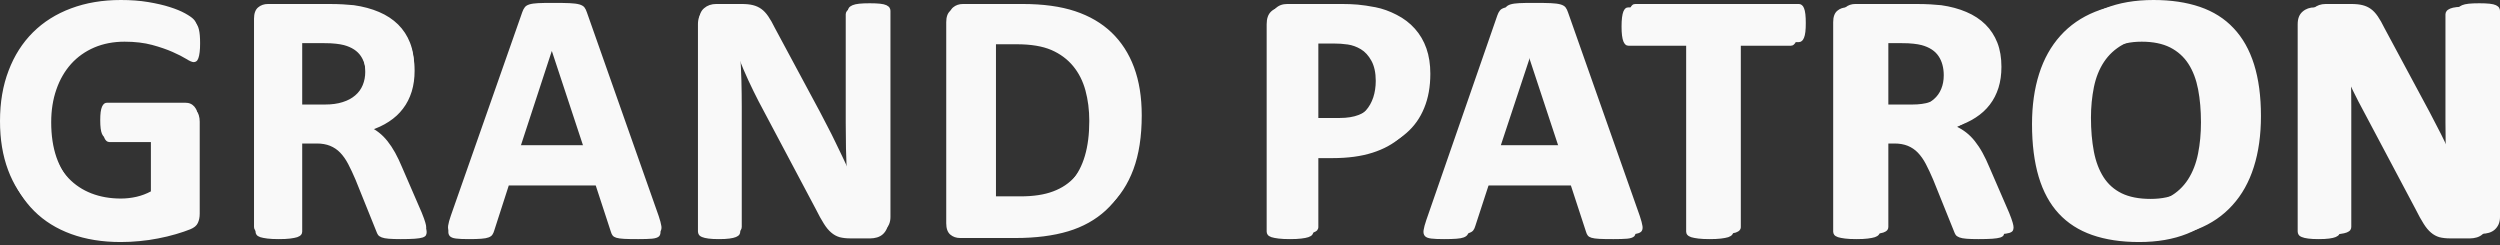 <?xml version="1.0" encoding="UTF-8"?> <svg xmlns="http://www.w3.org/2000/svg" width="500" height="49" viewBox="0 0 500 49" fill="none"><rect x="0" y="0" width="500" height="49" fill="#333333" stroke="none"/> <path fill-rule="evenodd" clip-rule="evenodd" d="M40.02 8.653C40.02 9.336 39.995 9.931 39.931 10.43C39.87 10.93 39.788 11.332 39.679 11.624C39.566 11.927 39.444 12.135 39.286 12.243C39.128 12.364 38.944 12.426 38.743 12.426C38.423 12.426 37.924 12.209 37.247 11.782C36.553 11.356 35.637 10.883 34.493 10.381C33.353 9.882 32.002 9.411 30.423 8.984C28.838 8.559 27 8.337 24.911 8.337C22.682 8.337 20.666 8.729 18.864 9.494C17.051 10.272 15.507 11.366 14.228 12.777C12.956 14.199 11.969 15.893 11.277 17.889C10.583 19.871 10.24 22.059 10.24 24.465C10.24 27.105 10.593 29.428 11.285 31.448C11.993 33.456 12.974 35.133 14.228 36.501C15.495 37.847 17.017 38.867 18.777 39.559C20.556 40.255 22.512 40.596 24.642 40.596C25.687 40.596 26.724 40.477 27.742 40.245C28.777 40.001 29.727 39.633 30.601 39.158V28.409H21.879C21.452 28.409 21.126 28.14 20.882 27.604C20.652 27.072 20.531 26.169 20.531 24.88C20.531 24.223 20.556 23.662 20.617 23.213C20.677 22.766 20.775 22.4 20.882 22.134C21.007 21.852 21.151 21.657 21.309 21.523C21.477 21.392 21.677 21.331 21.879 21.331H37.449C37.825 21.331 38.166 21.392 38.459 21.523C38.766 21.657 39.02 21.852 39.252 22.117C39.469 22.378 39.654 22.692 39.763 23.055C39.882 23.433 39.944 23.862 39.944 24.332V42.725C39.944 43.445 39.822 44.062 39.566 44.598C39.328 45.132 38.81 45.556 38.034 45.865C37.267 46.182 36.304 46.495 35.165 46.836C34.022 47.167 32.839 47.459 31.609 47.688C30.396 47.928 29.154 48.112 27.902 48.221C26.663 48.345 25.41 48.406 24.143 48.406C20.456 48.406 17.158 47.871 14.243 46.811C11.337 45.755 8.863 44.221 6.849 42.215C4.83 40.21 3.283 37.765 2.214 34.866C1.143 31.972 0.607 28.7 0.607 25.04C0.607 21.257 1.177 17.863 2.323 14.858C3.451 11.841 5.071 9.287 7.159 7.181C9.255 5.077 11.771 3.472 14.742 2.351C17.695 1.236 20.992 0.673 24.618 0.673C26.623 0.673 28.436 0.809 30.08 1.091C31.71 1.367 33.147 1.696 34.373 2.098C35.589 2.488 36.612 2.914 37.413 3.365C38.225 3.825 38.786 4.213 39.102 4.558C39.435 4.884 39.665 5.36 39.797 5.968C39.944 6.563 40.02 7.465 40.02 8.653ZM85.335 46.401C85.335 46.651 85.284 46.876 85.183 47.053C85.086 47.234 84.868 47.384 84.516 47.505C84.15 47.612 83.641 47.703 82.947 47.747C82.253 47.797 81.317 47.821 80.139 47.821C79.137 47.821 78.351 47.797 77.751 47.747C77.156 47.703 76.68 47.612 76.339 47.48C76.003 47.344 75.761 47.187 75.611 46.984C75.477 46.776 75.353 46.535 75.26 46.251L71.101 35.926C70.598 34.757 70.116 33.711 69.639 32.811C69.165 31.9 68.629 31.149 68.044 30.537C67.461 29.927 66.782 29.477 66.014 29.162C65.261 28.86 64.377 28.7 63.376 28.7H60.441V46.325C60.441 46.557 60.367 46.776 60.215 46.959C60.057 47.152 59.8 47.31 59.447 47.434C59.097 47.544 58.62 47.638 58.022 47.712C57.442 47.787 56.674 47.821 55.763 47.821C54.861 47.821 54.108 47.787 53.499 47.712C52.889 47.638 52.414 47.544 52.064 47.434C51.713 47.31 51.454 47.152 51.32 46.971C51.178 46.776 51.103 46.557 51.103 46.325V4.435C51.103 3.39 51.37 2.635 51.904 2.17C52.441 1.711 53.099 1.476 53.876 1.476H65.822C67.024 1.476 68.036 1.501 68.812 1.55C69.59 1.6 70.308 1.659 70.951 1.72C72.803 1.988 74.469 2.439 75.953 3.082C77.435 3.716 78.702 4.558 79.737 5.588C80.767 6.623 81.56 7.842 82.108 9.252C82.654 10.663 82.922 12.277 82.922 14.115C82.922 15.653 82.728 17.061 82.337 18.323C81.935 19.602 81.367 20.731 80.597 21.733C79.846 22.728 78.909 23.595 77.791 24.322C76.674 25.065 75.393 25.648 73.968 26.11C74.66 26.438 75.309 26.84 75.916 27.314C76.522 27.789 77.099 28.372 77.631 29.051C78.167 29.735 78.677 30.503 79.152 31.374C79.628 32.241 80.09 33.227 80.539 34.321L84.442 43.433C84.794 44.329 85.042 44.987 85.15 45.414C85.269 45.826 85.335 46.157 85.335 46.401ZM73.213 15.076C73.213 13.555 72.872 12.268 72.18 11.233C71.487 10.191 70.356 9.445 68.787 9.02C68.313 8.897 67.777 8.811 67.167 8.742C66.564 8.668 65.722 8.628 64.653 8.628H60.441V21.692H65.222C66.564 21.692 67.718 21.534 68.715 21.207C69.723 20.891 70.55 20.44 71.217 19.857C71.887 19.288 72.386 18.583 72.716 17.775C73.045 16.972 73.213 16.076 73.213 15.076ZM131.542 44.112C131.824 44.964 132.009 45.646 132.08 46.142C132.154 46.643 132.053 47.017 131.802 47.276C131.532 47.518 131.068 47.678 130.399 47.737C129.745 47.797 128.819 47.821 127.665 47.821C126.448 47.821 125.502 47.812 124.828 47.772C124.149 47.737 123.638 47.663 123.272 47.554C122.923 47.444 122.681 47.303 122.529 47.103C122.386 46.92 122.262 46.666 122.178 46.361L119.146 37.094H101.755L98.848 46.108C98.749 46.448 98.629 46.727 98.473 46.944C98.323 47.175 98.071 47.344 97.728 47.48C97.387 47.612 96.902 47.703 96.266 47.747C95.64 47.797 94.813 47.821 93.786 47.821C92.692 47.821 91.842 47.787 91.222 47.712C90.603 47.638 90.178 47.468 89.943 47.201C89.702 46.92 89.617 46.535 89.691 46.034C89.76 45.534 89.943 44.878 90.227 44.036L104.43 3.106C104.563 2.704 104.736 2.378 104.929 2.135C105.111 1.878 105.415 1.696 105.832 1.562C106.257 1.427 106.827 1.343 107.569 1.308C108.302 1.269 109.274 1.259 110.492 1.259C111.888 1.259 113.006 1.269 113.834 1.308C114.676 1.343 115.32 1.427 115.782 1.562C116.239 1.696 116.572 1.893 116.775 2.146C116.974 2.414 117.157 2.77 117.291 3.215L131.542 44.112ZM110.384 10.246H110.342L103.919 29.87H116.866L110.384 10.246ZM177.615 44.32C177.615 44.863 177.517 45.355 177.332 45.791C177.139 46.216 176.882 46.569 176.554 46.861C176.24 47.142 175.862 47.344 175.427 47.48C174.976 47.612 174.534 47.678 174.089 47.678H170.084C169.246 47.678 168.528 47.594 167.918 47.434C167.323 47.261 166.765 46.959 166.254 46.52C165.728 46.081 165.243 45.49 164.767 44.729C164.292 43.993 163.759 43.016 163.164 41.825L151.72 20.261C151.051 18.968 150.377 17.582 149.685 16.103C148.991 14.616 148.387 13.169 147.836 11.769H147.762C147.863 13.481 147.935 15.185 147.987 16.89C148.028 18.583 148.055 20.346 148.055 22.143V46.292C148.055 46.52 147.994 46.742 147.863 46.935C147.727 47.118 147.495 47.276 147.182 47.411C146.866 47.544 146.424 47.638 145.88 47.712C145.332 47.787 144.626 47.821 143.776 47.821C142.934 47.821 142.24 47.787 141.695 47.712C141.146 47.638 140.719 47.544 140.418 47.411C140.101 47.286 139.884 47.118 139.775 46.935C139.652 46.742 139.59 46.52 139.59 46.292V4.837C139.59 3.716 139.917 2.877 140.576 2.318C141.22 1.76 142.021 1.476 142.983 1.476H148.009C148.905 1.476 149.673 1.55 150.295 1.711C150.918 1.869 151.461 2.12 151.948 2.476C152.437 2.829 152.898 3.33 153.325 3.96C153.748 4.583 154.187 5.37 154.637 6.296L163.599 23.168C164.125 24.188 164.636 25.2 165.145 26.184C165.656 27.169 166.155 28.156 166.616 29.139C167.091 30.122 167.557 31.096 168.002 32.048C168.469 33.009 168.903 33.955 169.33 34.906H169.368C169.294 33.234 169.236 31.496 169.195 29.702C169.162 27.888 169.146 26.161 169.146 24.516V2.864C169.146 2.635 169.22 2.414 169.368 2.22C169.503 2.037 169.746 1.869 170.072 1.72C170.414 1.577 170.851 1.476 171.4 1.419C171.945 1.358 172.652 1.333 173.504 1.333C174.317 1.333 175 1.358 175.546 1.419C176.094 1.476 176.505 1.577 176.813 1.72C177.105 1.869 177.322 2.037 177.431 2.22C177.556 2.414 177.615 2.622 177.615 2.864V44.32ZM227.564 23.862C227.564 28.09 227.015 31.706 225.911 34.721C224.801 37.728 223.22 40.169 221.151 42.08C219.084 43.979 216.567 45.381 213.614 46.266C210.658 47.152 207.126 47.602 203.041 47.602H192.032C191.245 47.602 190.585 47.37 190.049 46.91C189.516 46.448 189.247 45.693 189.247 44.646V4.435C189.247 3.39 189.516 2.635 190.049 2.17C190.585 1.711 191.245 1.476 192.032 1.476H203.857C207.966 1.476 211.46 1.962 214.315 2.921C217.189 3.887 219.595 5.311 221.553 7.198C223.512 9.092 225.008 11.426 226.03 14.199C227.053 16.987 227.564 20.197 227.564 23.862ZM217.858 24.188C217.858 22 217.6 19.98 217.09 18.091C216.58 16.221 215.762 14.601 214.633 13.229C213.498 11.853 212.051 10.774 210.29 10.006C208.512 9.238 206.205 8.852 203.323 8.852H198.587V40.159H203.466C206.03 40.159 208.2 39.832 209.949 39.158C211.702 38.506 213.172 37.496 214.35 36.158C215.522 34.821 216.397 33.152 216.982 31.157C217.567 29.162 217.858 26.84 217.858 24.188ZM284.931 15.491C284.931 18.091 284.531 20.38 283.715 22.378C282.911 24.381 281.733 26.06 280.177 27.423C278.631 28.799 276.734 29.833 274.484 30.547C272.237 31.265 269.58 31.622 266.53 31.622H262.672V46.325C262.672 46.569 262.596 46.776 262.441 46.971C262.285 47.152 262.026 47.31 261.673 47.434C261.325 47.554 260.85 47.638 260.25 47.712C259.67 47.787 258.902 47.821 257.991 47.821C257.089 47.821 256.336 47.787 255.728 47.712C255.119 47.638 254.642 47.544 254.292 47.434C253.941 47.31 253.684 47.152 253.55 46.971C253.405 46.776 253.333 46.557 253.333 46.325V4.837C253.333 3.716 253.622 2.877 254.207 2.318C254.793 1.76 255.556 1.476 256.504 1.476H267.38C268.474 1.476 269.52 1.518 270.506 1.6C271.489 1.686 272.671 1.869 274.057 2.135C275.435 2.414 276.83 2.914 278.241 3.656C279.655 4.383 280.871 5.319 281.866 6.454C282.861 7.583 283.629 8.897 284.153 10.416C284.674 11.927 284.931 13.614 284.931 15.491ZM275.151 16.17C275.151 14.555 274.859 13.213 274.289 12.169C273.716 11.124 273.013 10.347 272.17 9.845C271.335 9.346 270.456 9.03 269.545 8.897C268.62 8.761 267.674 8.702 266.688 8.702H262.672V24.398H266.905C268.41 24.398 269.664 24.188 270.689 23.786C271.699 23.386 272.534 22.812 273.18 22.084C273.825 21.365 274.316 20.489 274.655 19.477C274.981 18.469 275.151 17.365 275.151 16.17ZM326.573 44.112L312.32 3.215C312.184 2.77 312.003 2.414 311.803 2.146C311.599 1.893 311.268 1.696 310.81 1.562C310.347 1.427 309.705 1.343 308.862 1.308C308.033 1.269 306.916 1.259 305.519 1.259C304.303 1.259 303.333 1.269 302.597 1.308C301.856 1.343 301.286 1.427 300.859 1.562C300.442 1.696 300.14 1.878 299.957 2.135C299.764 2.378 299.592 2.704 299.458 3.106L285.254 44.036C284.972 44.878 284.787 45.534 284.718 46.034C284.644 46.535 284.73 46.92 284.972 47.201C285.204 47.468 285.629 47.638 286.249 47.712C286.869 47.787 287.719 47.821 288.813 47.821C289.84 47.821 290.667 47.797 291.294 47.747C291.929 47.703 292.413 47.612 292.756 47.48C293.1 47.344 293.351 47.175 293.5 46.944C293.658 46.727 293.778 46.448 293.877 46.108L296.782 37.094H314.176L317.206 46.361C317.29 46.666 317.414 46.92 317.557 47.103C317.706 47.303 317.95 47.444 318.299 47.554C318.668 47.663 319.175 47.737 319.857 47.772C320.53 47.812 321.476 47.821 322.694 47.821C323.849 47.821 324.773 47.797 325.428 47.737C326.095 47.678 326.561 47.518 326.83 47.276C327.08 47.017 327.181 46.643 327.105 46.142C327.036 45.646 326.853 44.964 326.573 44.112ZM305.412 10.246H305.37L298.947 29.87H311.892L305.412 10.246ZM359.563 5.319C359.563 6.013 359.541 6.596 359.48 7.097C359.42 7.583 359.336 7.974 359.211 8.269C359.094 8.569 358.944 8.786 358.761 8.921C358.593 9.07 358.386 9.144 358.176 9.144H346.648V46.325C346.648 46.557 346.572 46.776 346.416 46.971C346.256 47.152 346.003 47.31 345.651 47.434C345.295 47.544 344.809 47.638 344.203 47.712C343.593 47.787 342.838 47.821 341.939 47.821C341.042 47.821 340.284 47.787 339.679 47.712C339.071 47.638 338.587 47.544 338.229 47.434C337.877 47.31 337.62 47.152 337.467 46.971C337.308 46.776 337.232 46.557 337.232 46.325V9.144H325.699C325.472 9.144 325.263 9.07 325.095 8.921C324.937 8.786 324.788 8.569 324.669 8.269C324.559 7.974 324.462 7.583 324.403 7.097C324.339 6.596 324.312 6.013 324.312 5.319C324.312 4.615 324.339 4.007 324.403 3.506C324.462 3.012 324.559 2.61 324.669 2.318C324.788 2.012 324.937 1.809 325.095 1.674C325.263 1.536 325.472 1.476 325.699 1.476H358.176C358.386 1.476 358.579 1.536 358.761 1.674C358.944 1.809 359.094 2.012 359.211 2.318C359.336 2.61 359.42 3.012 359.48 3.506C359.541 4.007 359.563 4.615 359.563 5.319ZM400.864 46.401C400.864 46.651 400.816 46.876 400.718 47.053C400.617 47.234 400.399 47.384 400.048 47.505C399.683 47.612 399.17 47.703 398.478 47.747C397.786 47.797 396.848 47.821 395.672 47.821C394.672 47.821 393.883 47.797 393.284 47.747C392.689 47.703 392.213 47.612 391.872 47.48C391.536 47.344 391.292 47.187 391.144 46.984C391.012 46.776 390.885 46.535 390.793 46.251L386.632 35.926C386.133 34.757 385.647 33.711 385.173 32.811C384.698 31.9 384.162 31.149 383.577 30.537C382.994 29.927 382.315 29.477 381.547 29.162C380.794 28.86 379.907 28.7 378.905 28.7H375.976V46.325C375.976 46.557 375.9 46.776 375.747 46.959C375.591 47.152 375.332 47.31 374.979 47.434C374.628 47.544 374.153 47.638 373.554 47.712C372.975 47.787 372.207 47.821 371.296 47.821C370.395 47.821 369.642 47.787 369.032 47.712C368.424 47.638 367.948 47.544 367.595 47.434C367.244 47.31 366.989 47.152 366.853 46.971C366.71 46.776 366.636 46.557 366.636 46.325V4.435C366.636 3.39 366.903 2.635 367.439 2.17C367.972 1.711 368.632 1.476 369.409 1.476H381.352C382.559 1.476 383.567 1.501 384.347 1.55C385.121 1.6 385.841 1.659 386.486 1.72C388.336 1.988 390 2.439 391.487 3.082C392.966 3.716 394.236 4.558 395.272 5.588C396.302 6.623 397.092 7.842 397.643 9.252C398.187 10.663 398.454 12.277 398.454 14.115C398.454 15.653 398.261 17.061 397.87 18.323C397.47 19.602 396.9 20.731 396.132 21.733C395.379 22.728 394.443 23.595 393.322 24.322C392.205 25.065 390.929 25.648 389.501 26.11C390.193 26.438 390.843 26.84 391.447 27.314C392.057 27.789 392.63 28.372 393.166 29.051C393.7 29.735 394.211 30.503 394.687 31.374C395.162 32.241 395.621 33.227 396.073 34.321L399.975 43.433C400.325 44.329 400.574 44.987 400.683 45.414C400.802 45.826 400.864 46.157 400.864 46.401ZM388.75 15.076C388.75 13.555 388.408 12.268 387.713 11.233C387.019 10.191 385.889 9.445 384.32 9.02C383.846 8.897 383.308 8.811 382.701 8.742C382.098 8.668 381.256 8.628 380.184 8.628H375.976V21.692H380.754C382.098 21.692 383.251 21.534 384.244 21.207C385.257 20.891 386.084 20.44 386.751 19.857C387.422 19.288 387.921 18.583 388.247 17.775C388.578 16.972 388.75 16.076 388.75 15.076ZM450.041 24.006C450.041 27.825 449.572 31.241 448.621 34.261C447.676 37.277 446.265 39.843 444.376 41.932C442.507 44.036 440.183 45.646 437.42 46.752C434.646 47.861 431.448 48.406 427.813 48.406C424.22 48.406 421.096 47.928 418.432 46.996C415.757 46.06 413.529 44.636 411.741 42.702C409.964 40.779 408.627 38.334 407.739 35.367C406.855 32.399 406.403 28.885 406.403 24.823C406.403 21.099 406.879 17.74 407.825 14.76C408.774 11.782 410.186 9.252 412.07 7.158C413.944 5.069 416.268 3.462 419.025 2.351C421.8 1.236 425.015 0.673 428.673 0.673C432.167 0.673 435.239 1.135 437.919 2.061C440.585 2.988 442.821 4.408 444.609 6.346C446.408 8.269 447.76 10.688 448.671 13.614C449.584 16.564 450.041 20.014 450.041 24.006ZM440.193 24.479C440.193 22.059 440.002 19.857 439.623 17.874C439.244 15.893 438.598 14.191 437.687 12.777C436.777 11.366 435.557 10.272 434.036 9.494C432.515 8.729 430.619 8.337 428.346 8.337C426.045 8.337 424.121 8.776 422.59 9.638C421.045 10.505 419.793 11.67 418.844 13.12C417.896 14.565 417.229 16.254 416.837 18.192C416.451 20.136 416.251 22.183 416.251 24.348C416.251 26.862 416.451 29.125 416.829 31.133C417.204 33.142 417.847 34.856 418.75 36.291C419.649 37.713 420.852 38.798 422.373 39.551C423.894 40.294 425.8 40.67 428.105 40.67C430.401 40.67 432.322 40.245 433.853 39.383C435.399 38.531 436.651 37.361 437.603 35.891C438.546 34.42 439.217 32.701 439.607 30.745C440.001 28.784 440.193 26.694 440.193 24.479ZM497.562 44.32C497.562 44.863 497.46 45.355 497.278 45.791C497.085 46.216 496.828 46.569 496.502 46.861C496.182 47.142 495.809 47.344 495.371 47.48C494.92 47.612 494.482 47.678 494.035 47.678H490.027C489.192 47.678 488.472 47.594 487.864 47.434C487.271 47.261 486.713 46.959 486.2 46.52C485.674 46.081 485.189 45.49 484.715 44.729C484.239 43.993 483.705 43.016 483.11 41.825L471.666 20.261C470.995 18.968 470.321 17.582 469.629 16.103C468.935 14.616 468.331 13.169 467.782 11.769H467.71C467.807 13.481 467.881 15.185 467.931 16.89C467.975 18.583 468 20.346 468 22.143V46.292C468 46.52 467.942 46.742 467.807 46.935C467.673 47.118 467.441 47.276 467.128 47.411C466.811 47.544 466.37 47.638 465.826 47.712C465.276 47.787 464.574 47.821 463.72 47.821C462.88 47.821 462.186 47.787 461.641 47.712C461.092 47.638 460.667 47.544 460.364 47.411C460.047 47.286 459.828 47.118 459.719 46.935C459.595 46.742 459.536 46.52 459.536 46.292V4.837C459.536 3.716 459.863 2.877 460.524 2.318C461.164 1.76 461.969 1.476 462.929 1.476H467.955C468.852 1.476 469.62 1.55 470.239 1.711C470.864 1.869 471.407 2.12 471.894 2.476C472.381 2.829 472.844 3.33 473.27 3.96C473.694 4.583 474.129 5.37 474.58 6.296L483.545 23.168C484.071 24.188 484.58 25.2 485.091 26.184C485.599 27.169 486.099 28.156 486.562 29.139C487.039 30.122 487.503 31.096 487.948 32.048C488.413 33.009 488.85 33.955 489.274 34.906H489.314C489.24 33.234 489.181 31.496 489.143 29.702C489.106 27.888 489.092 26.161 489.092 24.516V2.864C489.092 2.635 489.166 2.414 489.314 2.22C489.449 2.037 489.691 1.869 490.018 1.72C490.359 1.577 490.795 1.476 491.344 1.419C491.889 1.358 492.6 1.333 493.45 1.333C494.262 1.333 494.946 1.358 495.49 1.419C496.04 1.476 496.451 1.577 496.759 1.72C497.051 1.869 497.268 2.037 497.377 2.22C497.502 2.414 497.562 2.622 497.562 2.864V44.32Z" fill="#F9F9F9"></path> <path fill-rule="evenodd" clip-rule="evenodd" d="M39.653 7.937C39.653 8.616 39.628 9.208 39.562 9.703C39.504 10.202 39.42 10.602 39.31 10.891C39.198 11.194 39.073 11.401 38.915 11.508C38.756 11.626 38.571 11.69 38.368 11.69C38.048 11.69 37.546 11.473 36.864 11.049C36.164 10.624 35.242 10.154 34.092 9.655C32.946 9.159 31.587 8.69 29.997 8.265C28.402 7.843 26.554 7.623 24.451 7.623C22.209 7.623 20.181 8.011 18.366 8.774C16.543 9.547 14.988 10.634 13.704 12.039C12.422 13.453 11.431 15.138 10.733 17.123C10.036 19.094 9.691 21.27 9.691 23.663C9.691 26.288 10.046 28.601 10.742 30.609C11.454 32.605 12.441 34.274 13.704 35.635C14.978 36.973 16.509 37.988 18.28 38.677C20.072 39.369 22.038 39.709 24.181 39.709C25.231 39.709 26.276 39.589 27.301 39.357C28.342 39.117 29.298 38.749 30.177 38.277V27.585H21.401C20.973 27.585 20.643 27.318 20.4 26.786C20.166 26.256 20.047 25.357 20.047 24.077C20.047 23.423 20.072 22.865 20.131 22.418C20.191 21.974 20.29 21.61 20.4 21.346C20.524 21.065 20.67 20.87 20.828 20.737C20.998 20.606 21.198 20.546 21.401 20.546H37.067C37.447 20.546 37.789 20.606 38.082 20.737C38.393 20.87 38.647 21.065 38.882 21.329C39.099 21.588 39.285 21.9 39.394 22.262C39.514 22.638 39.578 23.063 39.578 23.532V41.826C39.578 42.54 39.453 43.155 39.198 43.688C38.956 44.219 38.437 44.641 37.655 44.947C36.884 45.263 35.914 45.574 34.768 45.913C33.618 46.242 32.429 46.535 31.192 46.762C29.97 47 28.721 47.184 27.461 47.291C26.214 47.415 24.954 47.474 23.678 47.474C19.969 47.474 16.652 46.945 13.718 45.888C10.794 44.839 8.307 43.312 6.28 41.317C4.247 39.324 2.69 36.89 1.615 34.008C0.539 31.13 0 27.876 0 24.236C0 20.472 0.573 17.098 1.726 14.108C2.86 11.108 4.489 8.567 6.591 6.472C8.7 4.379 11.232 2.785 14.222 1.67C17.192 0.558 20.509 4.19617e-05 24.157 4.19617e-05C26.174 4.19617e-05 27.997 0.134 29.652 0.413C31.293 0.691 32.738 1.017 33.973 1.417C35.195 1.805 36.223 2.228 37.03 2.677C37.848 3.134 38.413 3.522 38.73 3.864C39.065 4.19 39.295 4.662 39.428 5.267C39.578 5.858 39.653 6.756 39.653 7.937ZM85.245 45.481C85.245 45.73 85.196 45.953 85.094 46.13C84.995 46.311 84.776 46.459 84.423 46.578C84.054 46.686 83.541 46.777 82.844 46.819C82.146 46.869 81.204 46.893 80.017 46.893C79.01 46.893 78.219 46.869 77.616 46.819C77.017 46.777 76.538 46.686 76.196 46.553C75.856 46.419 75.612 46.263 75.463 46.061C75.329 45.853 75.204 45.614 75.11 45.332L70.926 35.062C70.42 33.899 69.934 32.861 69.455 31.963C68.976 31.057 68.437 30.31 67.849 29.703C67.262 29.096 66.58 28.648 65.807 28.335C65.049 28.034 64.16 27.876 63.152 27.876H60.201V45.406C60.201 45.638 60.127 45.853 59.97 46.036C59.812 46.229 59.554 46.385 59.199 46.51C58.846 46.617 58.369 46.711 57.766 46.784C57.182 46.859 56.409 46.893 55.492 46.893C54.584 46.893 53.828 46.859 53.217 46.784C52.603 46.711 52.124 46.617 51.771 46.51C51.417 46.385 51.158 46.229 51.023 46.047C50.879 45.853 50.803 45.638 50.803 45.406V3.741C50.803 2.702 51.072 1.951 51.61 1.489C52.149 1.032 52.813 0.798 53.595 0.798H65.614C66.823 0.798 67.84 0.823 68.622 0.872C69.405 0.923 70.126 0.981 70.774 1.04C72.636 1.307 74.314 1.756 75.806 2.396C77.296 3.027 78.572 3.864 79.614 4.889C80.651 5.917 81.449 7.129 82 8.532C82.55 9.935 82.819 11.542 82.819 13.37C82.819 14.898 82.622 16.299 82.229 17.555C81.827 18.827 81.254 19.949 80.481 20.946C79.723 21.934 78.78 22.798 77.656 23.52C76.53 24.26 75.245 24.841 73.809 25.3C74.507 25.624 75.159 26.024 75.769 26.497C76.379 26.969 76.959 27.55 77.496 28.224C78.034 28.905 78.547 29.669 79.026 30.535C79.505 31.397 79.968 32.378 80.421 33.466L84.348 42.529C84.702 43.421 84.951 44.075 85.06 44.5C85.181 44.91 85.245 45.239 85.245 45.481ZM73.052 14.325C73.052 12.81 72.707 11.533 72.01 10.502C71.312 9.465 70.176 8.724 68.596 8.302C68.119 8.179 67.581 8.095 66.966 8.026C66.361 7.952 65.513 7.912 64.437 7.912H60.201V20.905H65.01C66.361 20.905 67.521 20.747 68.524 20.423C69.539 20.107 70.371 19.66 71.043 19.079C71.717 18.512 72.218 17.813 72.549 17.01C72.882 16.21 73.052 15.321 73.052 14.325ZM131.738 43.204C132.022 44.053 132.207 44.732 132.277 45.224C132.353 45.721 132.251 46.094 131.998 46.352C131.726 46.592 131.259 46.752 130.587 46.809C129.93 46.869 128.999 46.893 127.836 46.893C126.612 46.893 125.66 46.884 124.982 46.844C124.298 46.809 123.784 46.736 123.416 46.627C123.065 46.52 122.82 46.379 122.668 46.18C122.525 45.997 122.401 45.745 122.314 45.441L119.267 36.225H101.766L98.842 45.189C98.743 45.528 98.622 45.806 98.464 46.022C98.314 46.252 98.061 46.419 97.716 46.553C97.373 46.686 96.884 46.777 96.246 46.819C95.614 46.869 94.782 46.893 93.749 46.893C92.648 46.893 91.792 46.859 91.169 46.784C90.546 46.711 90.119 46.543 89.882 46.278C89.64 45.997 89.554 45.614 89.63 45.117C89.698 44.619 89.882 43.967 90.169 43.129L104.458 2.42C104.593 2.02 104.768 1.696 104.961 1.454C105.144 1.198 105.45 1.017 105.868 0.884C106.297 0.75 106.87 0.667 107.618 0.63C108.355 0.592 109.332 0.581 110.557 0.581C111.964 0.581 113.088 0.592 113.92 0.63C114.767 0.667 115.415 0.75 115.879 0.884C116.34 1.017 116.676 1.213 116.879 1.464C117.079 1.731 117.264 2.084 117.398 2.528L131.738 43.204ZM110.448 9.52H110.407L103.946 29.039H116.97L110.448 9.52ZM178.091 43.411C178.091 43.952 177.992 44.441 177.807 44.873C177.614 45.296 177.355 45.648 177.026 45.938C176.708 46.217 176.328 46.419 175.89 46.553C175.438 46.686 174.992 46.752 174.545 46.752H170.514C169.672 46.752 168.949 46.668 168.336 46.51C167.738 46.337 167.175 46.036 166.662 45.599C166.133 45.164 165.644 44.574 165.167 43.819C164.688 43.086 164.15 42.115 163.553 40.929L152.037 19.482C151.366 18.197 150.687 16.819 149.99 15.346C149.292 13.867 148.684 12.427 148.131 11.034H148.056C148.158 12.738 148.23 14.434 148.283 16.13C148.325 17.813 148.35 19.566 148.35 21.352V45.372C148.35 45.599 148.291 45.819 148.158 46.012C148.02 46.195 147.787 46.352 147.473 46.486C147.155 46.617 146.711 46.711 146.163 46.784C145.611 46.859 144.901 46.893 144.046 46.893C143.199 46.893 142.5 46.859 141.952 46.784C141.399 46.711 140.971 46.617 140.666 46.486C140.349 46.362 140.13 46.195 140.019 46.012C139.895 45.819 139.835 45.599 139.835 45.372V4.141C139.835 3.027 140.164 2.193 140.826 1.637C141.473 1.081 142.281 0.798 143.248 0.798H148.304C149.207 0.798 149.98 0.872 150.603 1.032C151.232 1.19 151.778 1.439 152.267 1.793C152.761 2.143 153.225 2.642 153.652 3.269C154.079 3.887 154.521 4.67 154.973 5.593L163.99 22.374C164.518 23.388 165.034 24.392 165.546 25.372C166.059 26.352 166.561 27.333 167.025 28.313C167.504 29.29 167.973 30.259 168.42 31.205C168.891 32.161 169.327 33.103 169.756 34.049H169.795C169.719 32.385 169.662 30.657 169.622 28.871C169.588 27.068 169.573 25.35 169.573 23.714V2.18C169.573 1.951 169.647 1.731 169.795 1.539C169.931 1.356 170.174 1.19 170.504 1.04C170.847 0.899 171.287 0.798 171.838 0.741C172.388 0.682 173.1 0.655 173.956 0.655C174.774 0.655 175.46 0.682 176.011 0.741C176.562 0.798 176.975 0.899 177.285 1.04C177.579 1.19 177.797 1.356 177.906 1.539C178.032 1.731 178.091 1.938 178.091 2.18V43.411ZM228.347 23.063C228.347 27.27 227.797 30.866 226.683 33.865C225.567 36.855 223.977 39.283 221.895 41.184C219.816 43.071 217.282 44.466 214.311 45.347C211.338 46.229 207.782 46.676 203.675 46.676H192.597C191.806 46.676 191.142 46.446 190.603 45.987C190.067 45.528 189.796 44.777 189.796 43.735V3.741C189.796 2.702 190.067 1.951 190.603 1.489C191.142 1.032 191.806 0.798 192.597 0.798H204.495C208.631 0.798 212.143 1.282 215.017 2.237C217.909 3.198 220.331 4.613 222.3 6.488C224.271 8.374 225.776 10.696 226.804 13.453C227.834 16.225 228.347 19.42 228.347 23.063ZM218.581 23.388C218.581 21.211 218.323 19.203 217.808 17.324C217.296 15.464 216.472 13.852 215.336 12.488C214.195 11.12 212.742 10.046 210.969 9.281C209.177 8.519 206.858 8.135 203.958 8.135H199.193V39.272H204.1C206.682 39.272 208.865 38.947 210.626 38.277C212.39 37.628 213.868 36.623 215.054 35.292C216.23 33.963 217.111 32.304 217.701 30.318C218.289 28.335 218.581 26.024 218.581 23.388ZM286.067 14.738C286.067 17.324 285.665 19.6 284.842 21.588C284.035 23.581 282.849 25.25 281.284 26.606C279.728 27.974 277.819 29.002 275.554 29.713C273.293 30.425 270.62 30.784 267.553 30.784H263.669V45.406C263.669 45.648 263.594 45.853 263.441 46.047C263.281 46.229 263.021 46.385 262.668 46.51C262.316 46.627 261.837 46.711 261.234 46.784C260.649 46.859 259.878 46.893 258.96 46.893C258.053 46.893 257.295 46.859 256.685 46.784C256.072 46.711 255.593 46.617 255.241 46.51C254.887 46.385 254.626 46.229 254.492 46.047C254.346 45.853 254.272 45.638 254.272 45.406V4.141C254.272 3.027 254.566 2.193 255.154 1.637C255.742 1.081 256.51 0.798 257.466 0.798H268.408C269.509 0.798 270.561 0.839 271.552 0.923C272.542 1.007 273.732 1.19 275.127 1.454C276.512 1.731 277.915 2.228 279.335 2.966C280.757 3.69 281.983 4.621 282.983 5.751C283.983 6.872 284.756 8.179 285.285 9.69C285.808 11.194 286.067 12.873 286.067 14.738ZM276.226 15.412C276.226 13.807 275.932 12.473 275.359 11.432C274.784 10.394 274.075 9.621 273.226 9.123C272.386 8.626 271.502 8.312 270.586 8.179C269.655 8.045 268.702 7.986 267.711 7.986H263.669V23.596H267.929C269.445 23.596 270.707 23.388 271.736 22.989C272.752 22.589 273.594 22.02 274.243 21.295C274.892 20.581 275.386 19.709 275.729 18.702C276.056 17.699 276.226 16.602 276.226 15.412ZM327.962 43.204L313.624 2.528C313.486 2.084 313.303 1.731 313.103 1.464C312.898 1.213 312.565 1.017 312.103 0.884C311.639 0.75 310.99 0.667 310.143 0.63C309.31 0.592 308.186 0.581 306.781 0.581C305.556 0.581 304.579 0.592 303.842 0.63C303.094 0.667 302.521 0.75 302.092 0.884C301.672 1.017 301.37 1.198 301.183 1.454C300.99 1.696 300.818 2.02 300.682 2.42L286.391 43.129C286.107 43.967 285.921 44.619 285.852 45.117C285.778 45.614 285.864 45.997 286.107 46.278C286.341 46.543 286.768 46.711 287.391 46.784C288.016 46.859 288.872 46.893 289.974 46.893C291.006 46.893 291.838 46.869 292.47 46.819C293.108 46.777 293.596 46.686 293.938 46.553C294.285 46.419 294.537 46.252 294.688 46.022C294.848 45.806 294.967 45.528 295.066 45.189L297.99 36.225H315.489L318.539 45.441C318.623 45.745 318.749 45.997 318.894 46.18C319.042 46.379 319.289 46.52 319.64 46.627C320.01 46.736 320.521 46.809 321.208 46.844C321.882 46.884 322.835 46.893 324.061 46.893C325.221 46.893 326.152 46.869 326.811 46.809C327.483 46.752 327.95 46.592 328.221 46.352C328.474 46.094 328.575 45.721 328.5 45.224C328.429 44.732 328.244 44.053 327.962 43.204ZM306.672 9.52H306.631L300.17 29.039H313.194L306.672 9.52ZM361.157 4.621C361.157 5.31 361.132 5.892 361.073 6.391C361.012 6.872 360.927 7.261 360.802 7.552C360.685 7.853 360.533 8.07 360.349 8.203C360.18 8.35 359.972 8.424 359.76 8.424H348.163V45.406C348.163 45.638 348.088 45.853 347.928 46.047C347.767 46.229 347.513 46.385 347.16 46.51C346.8 46.617 346.313 46.711 345.701 46.784C345.086 46.859 344.33 46.893 343.424 46.893C342.52 46.893 341.759 46.859 341.152 46.784C340.537 46.711 340.05 46.617 339.692 46.51C339.339 46.385 339.078 46.229 338.924 46.047C338.766 45.853 338.689 45.638 338.689 45.406V8.424H327.085C326.858 8.424 326.646 8.35 326.476 8.203C326.318 8.07 326.169 7.853 326.046 7.552C325.939 7.261 325.838 6.872 325.779 6.391C325.715 5.892 325.688 5.31 325.688 4.621C325.688 3.921 325.715 3.316 325.779 2.818C325.838 2.326 325.939 1.926 326.046 1.637C326.169 1.331 326.318 1.129 326.476 0.997C326.646 0.859 326.858 0.798 327.085 0.798H359.76C359.972 0.798 360.165 0.859 360.349 0.997C360.533 1.129 360.685 1.331 360.802 1.637C360.927 1.926 361.012 2.326 361.073 2.818C361.132 3.316 361.157 3.921 361.157 4.621ZM402.712 45.481C402.712 45.73 402.662 45.953 402.564 46.13C402.462 46.311 402.243 46.459 401.889 46.578C401.523 46.686 401.007 46.777 400.309 46.819C399.613 46.869 398.669 46.893 397.484 46.893C396.479 46.893 395.688 46.869 395.083 46.819C394.485 46.777 394.007 46.686 393.664 46.553C393.325 46.419 393.08 46.263 392.932 46.061C392.797 45.853 392.671 45.614 392.579 45.332L388.391 35.062C387.889 33.899 387.4 32.861 386.922 31.963C386.445 31.057 385.906 30.31 385.317 29.703C384.729 29.096 384.047 28.648 383.274 28.335C382.518 28.034 381.625 27.876 380.617 27.876H377.669V45.406C377.669 45.638 377.594 45.853 377.439 46.036C377.281 46.229 377.021 46.385 376.666 46.51C376.313 46.617 375.834 46.711 375.233 46.784C374.65 46.859 373.877 46.893 372.961 46.893C372.053 46.893 371.295 46.859 370.684 46.784C370.07 46.711 369.591 46.617 369.238 46.51C368.884 46.385 368.627 46.229 368.491 46.047C368.348 45.853 368.272 45.638 368.272 45.406V3.741C368.272 2.702 368.541 1.951 369.08 1.489C369.618 1.032 370.282 0.798 371.062 0.798H383.079C384.292 0.798 385.307 0.823 386.09 0.872C386.872 0.923 387.595 0.981 388.243 1.04C390.107 1.307 391.781 1.756 393.275 2.396C394.765 3.027 396.042 3.864 397.083 4.889C398.12 5.917 398.916 7.129 399.469 8.532C400.017 9.935 400.286 11.542 400.286 13.37C400.286 14.898 400.091 16.299 399.699 17.555C399.294 18.827 398.721 19.949 397.95 20.946C397.192 21.934 396.251 22.798 395.123 23.52C393.999 24.26 392.713 24.841 391.277 25.3C391.974 25.624 392.628 26.024 393.236 26.497C393.849 26.969 394.426 27.55 394.965 28.224C395.501 28.905 396.016 29.669 396.494 30.535C396.972 31.397 397.437 32.378 397.889 33.466L401.817 42.529C402.168 43.421 402.418 44.075 402.527 44.5C402.647 44.91 402.712 45.239 402.712 45.481ZM390.52 14.325C390.52 12.81 390.177 11.533 389.478 10.502C388.781 9.465 387.645 8.724 386.065 8.302C385.586 8.179 385.049 8.095 384.437 8.026C383.829 7.952 382.98 7.912 381.904 7.912H377.669V20.905H382.476C383.829 20.905 384.99 20.747 385.988 20.423C387.008 20.107 387.84 19.66 388.51 19.079C389.186 18.512 389.688 17.813 390.016 17.01C390.351 16.21 390.52 15.321 390.52 14.325ZM452.19 23.206C452.19 27.006 451.717 30.404 450.76 33.407C449.81 36.407 448.388 38.959 446.489 41.038C444.607 43.129 442.271 44.732 439.488 45.831C436.701 46.935 433.481 47.474 429.824 47.474C426.209 47.474 423.067 47 420.384 46.073C417.696 45.142 415.454 43.725 413.654 41.801C411.866 39.89 410.52 37.457 409.629 34.506C408.737 31.555 408.283 28.059 408.283 24.02C408.283 20.316 408.76 16.973 409.713 14.01C410.669 11.049 412.09 8.532 413.985 6.45C415.871 4.371 418.208 2.775 420.984 1.67C423.774 0.558 427.009 4.19617e-05 430.691 4.19617e-05C434.205 4.19617e-05 437.297 0.459 439.993 1.38C442.675 2.302 444.927 3.716 446.723 5.641C448.533 7.552 449.894 9.96 450.81 12.873C451.728 15.803 452.19 19.237 452.19 23.206ZM442.28 23.678C442.28 21.27 442.087 19.079 441.707 17.108C441.325 15.138 440.675 13.444 439.757 12.039C438.843 10.634 437.616 9.547 436.085 8.774C434.556 8.011 432.647 7.623 430.362 7.623C428.046 7.623 426.11 8.06 424.569 8.917C423.018 9.779 421.757 10.937 420.8 12.38C419.848 13.817 419.175 15.498 418.781 17.425C418.393 19.358 418.191 21.393 418.191 23.547C418.191 26.048 418.393 28.298 418.771 30.296C419.151 32.293 419.796 33.998 420.705 35.427C421.611 36.84 422.821 37.919 424.35 38.668C425.881 39.406 427.799 39.781 430.118 39.781C432.429 39.781 434.361 39.357 435.902 38.5C437.457 37.653 438.715 36.492 439.675 35.027C440.624 33.565 441.298 31.856 441.692 29.911C442.087 27.959 442.28 25.88 442.28 23.678ZM500 43.411C500 43.952 499.899 44.441 499.714 44.873C499.523 45.296 499.262 45.648 498.933 45.938C498.614 46.217 498.235 46.419 497.797 46.553C497.343 46.686 496.901 46.752 496.454 46.752H492.419C491.579 46.752 490.856 46.668 490.245 46.51C489.646 46.337 489.083 46.036 488.569 45.599C488.042 45.164 487.553 44.574 487.075 43.819C486.596 43.086 486.059 42.115 485.462 40.929L473.945 19.482C473.272 18.197 472.593 16.819 471.895 15.346C471.198 13.867 470.591 12.427 470.038 11.034H469.964C470.064 12.738 470.139 14.434 470.188 16.13C470.232 17.813 470.258 19.566 470.258 21.352V45.372C470.258 45.599 470.2 45.819 470.064 46.012C469.929 46.195 469.695 46.352 469.381 46.486C469.06 46.617 468.618 46.711 468.07 46.784C467.518 46.859 466.81 46.893 465.951 46.893C465.106 46.893 464.407 46.859 463.859 46.784C463.308 46.711 462.878 46.617 462.575 46.486C462.256 46.362 462.034 46.195 461.927 46.012C461.802 45.819 461.74 45.599 461.74 45.372V4.141C461.74 3.027 462.073 2.193 462.735 1.637C463.382 1.081 464.19 0.798 465.156 0.798H470.213C471.116 0.798 471.889 0.872 472.51 1.032C473.141 1.19 473.685 1.439 474.176 1.793C474.666 2.143 475.129 2.642 475.559 3.269C475.987 3.887 476.426 4.67 476.878 5.593L485.897 22.374C486.427 23.388 486.941 24.392 487.452 25.372C487.966 26.352 488.47 27.333 488.932 28.313C489.413 29.29 489.88 30.259 490.329 31.205C490.798 32.161 491.234 33.103 491.663 34.049H491.705C491.629 32.385 491.569 30.657 491.53 28.871C491.493 27.068 491.478 25.35 491.478 23.714V2.18C491.478 1.951 491.554 1.731 491.705 1.539C491.838 1.356 492.081 1.19 492.411 1.04C492.757 0.899 493.192 0.798 493.745 0.741C494.295 0.682 495.006 0.655 495.864 0.655C496.679 0.655 497.37 0.682 497.916 0.741C498.471 0.798 498.884 0.899 499.193 1.04C499.486 1.19 499.704 1.356 499.815 1.539C499.941 1.731 500 1.938 500 2.18V43.411Z" fill="#F9F9F9"></path> </svg> 